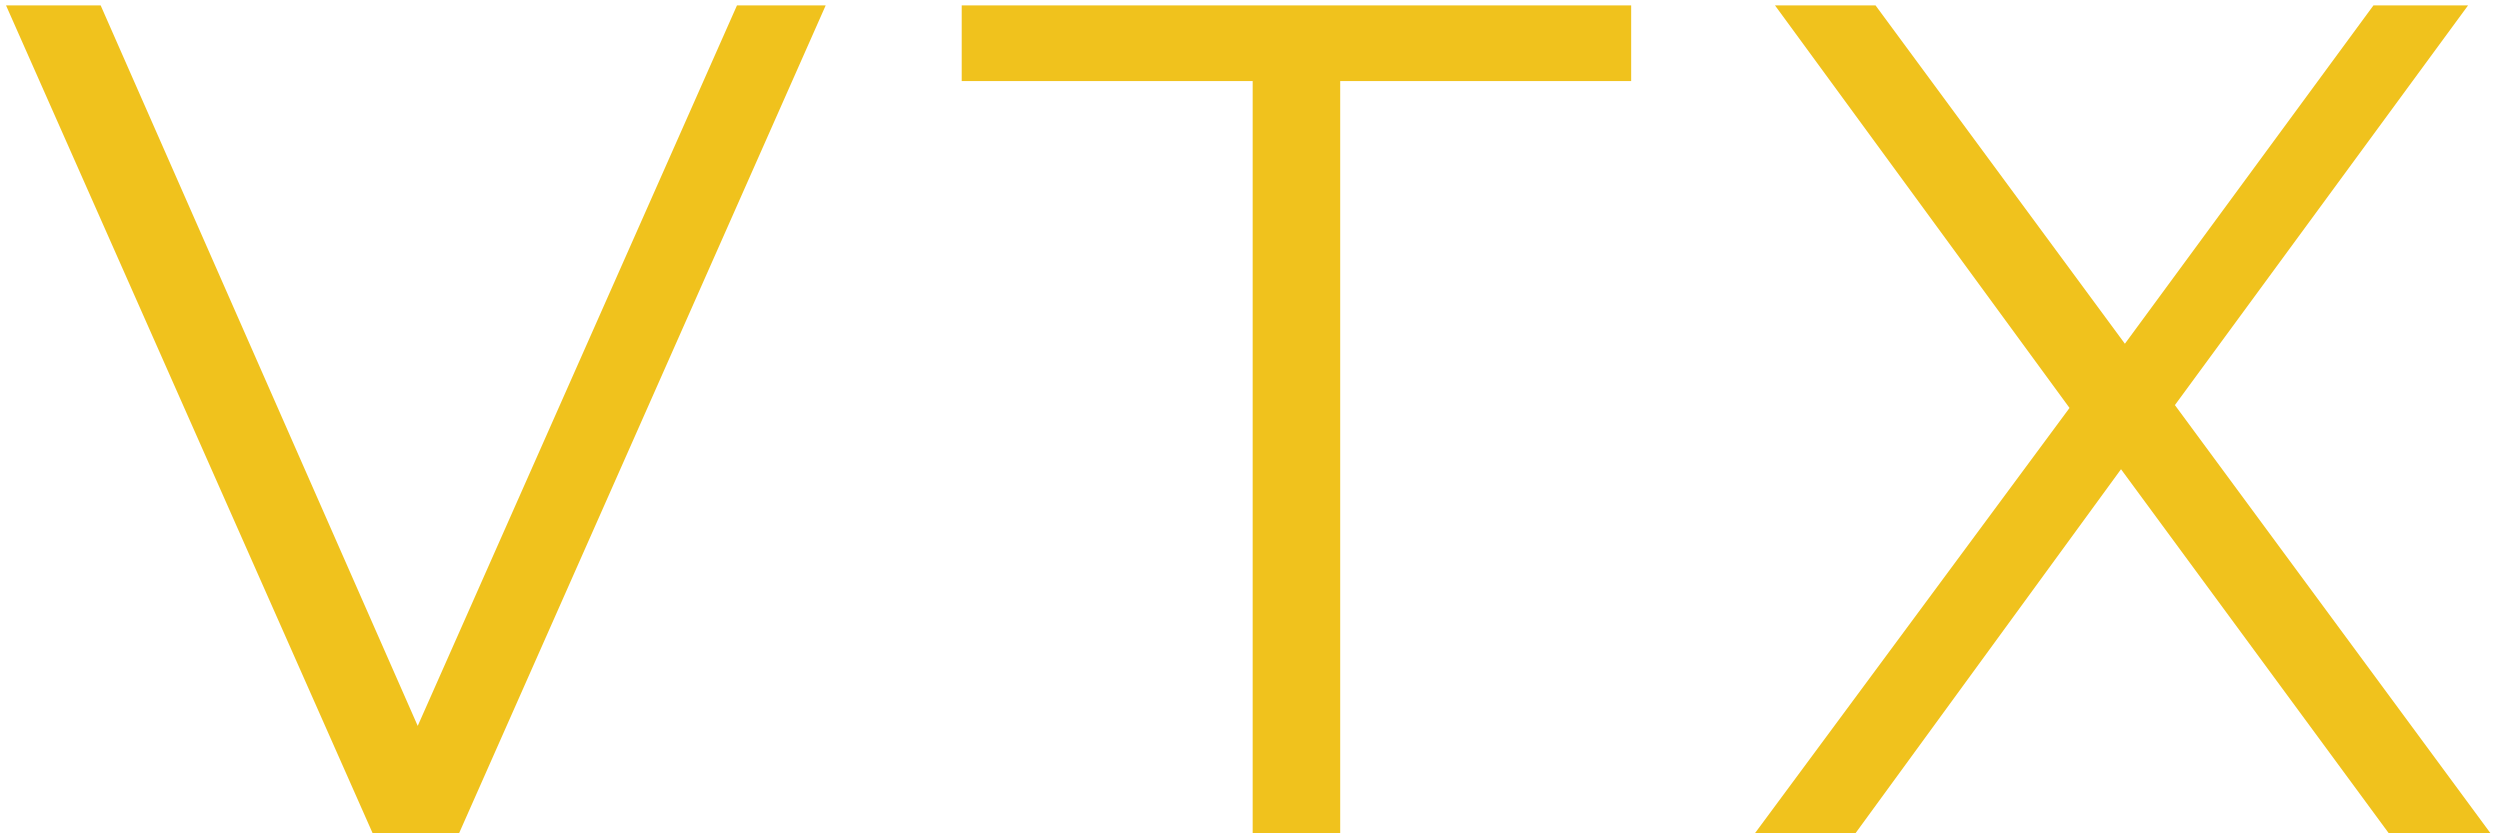 <svg width="186" height="62" viewBox="0 0 186 62" fill="none" xmlns="http://www.w3.org/2000/svg">
<path d="M27.728 62L0.448 0.4H7.488L33.008 58.392H29.136L54.832 0.4H61.432L34.152 62H27.728ZM93.199 62V6.032H71.551V0.4H121.359V6.032H99.711V62H93.199ZM130.562 62L155.818 27.856V32.872L132.058 0.4H139.538L159.514 27.504L156.61 27.592L176.586 0.4H183.626L160.13 32.432V27.856L185.298 62H177.73L156.434 33.048H159.162L138.042 62H130.562Z" fill="#F0C21D"/>
</svg>
